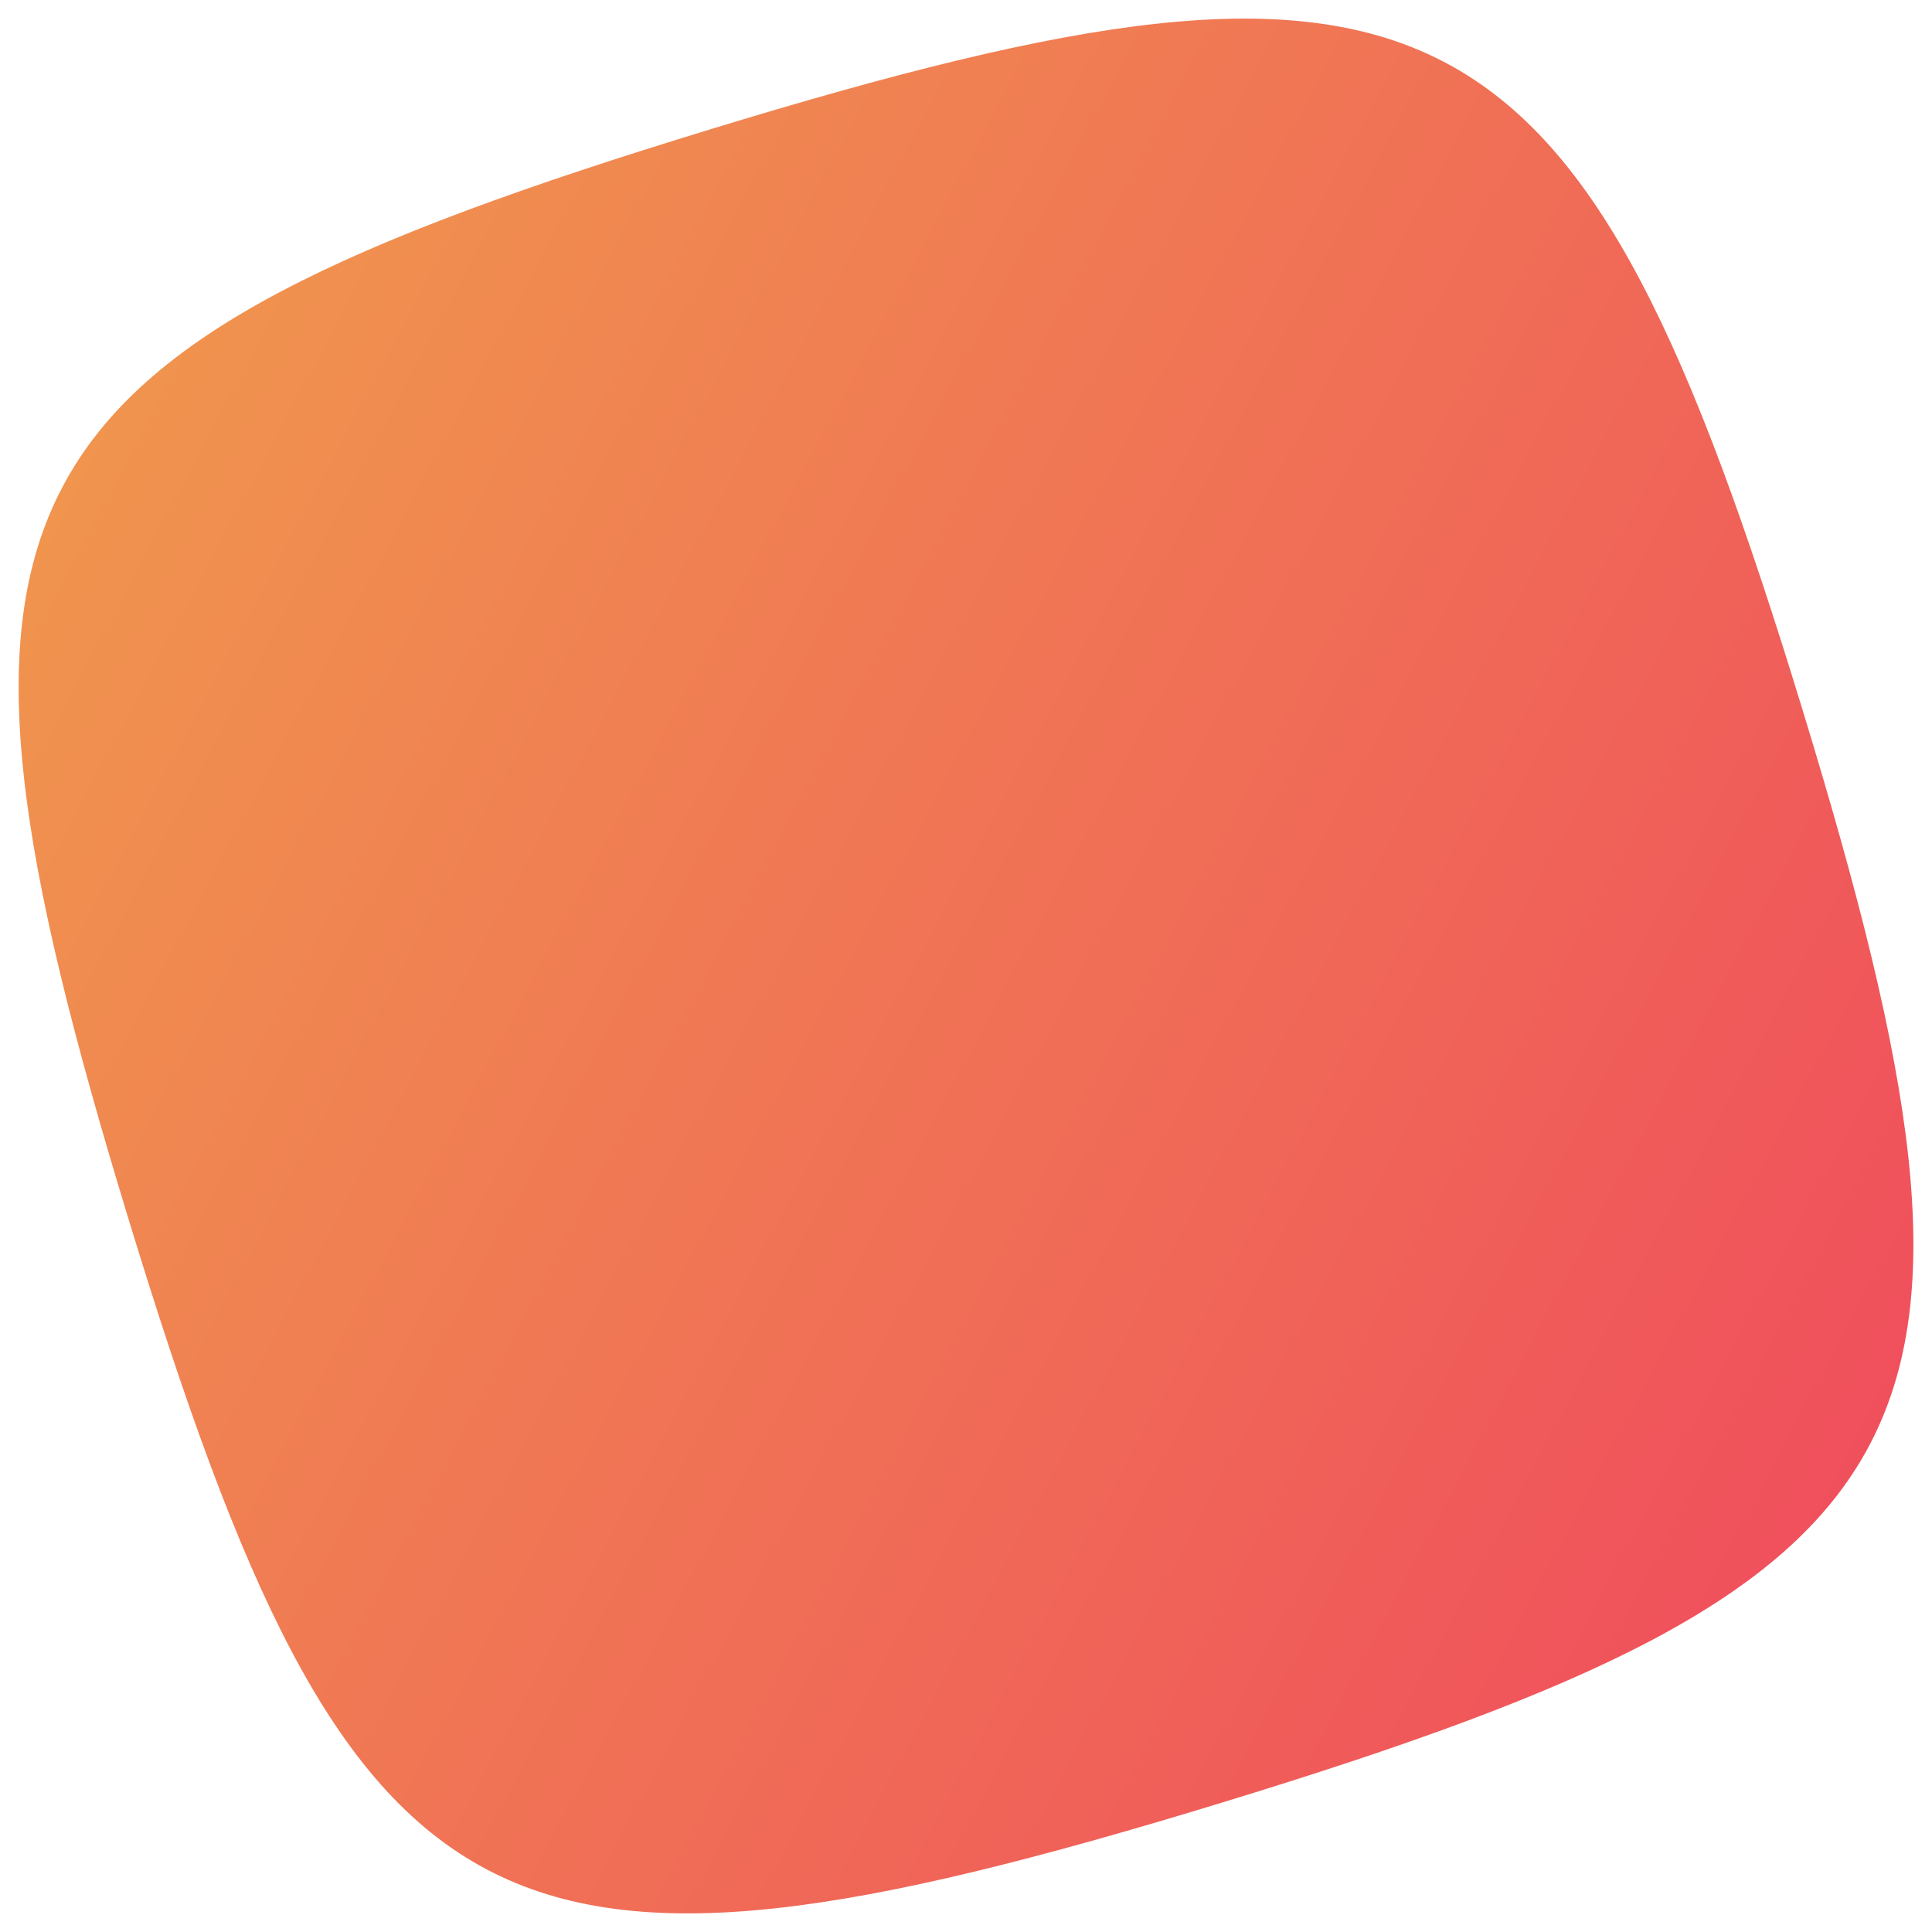 <svg xmlns="http://www.w3.org/2000/svg" xmlns:xlink="http://www.w3.org/1999/xlink" width="40" height="40" viewBox="0 0 40 40"><defs><style>.a{fill:url(#a);}</style><linearGradient id="a" x1="-3.215" y1="-19.411" x2="26.729" y2="-49.355" gradientTransform="matrix(0.956, -0.292, -0.292, -0.956, -1.296, -9.443)" gradientUnits="userSpaceOnUse"><stop offset="0" stop-color="#f0944e"/><stop offset="1" stop-color="#f0505c"/></linearGradient></defs><path class="a" d="M2.678,25.296C-1.933,10.211-.38,7.29,14.704,2.678S32.71-.38,37.322,14.704,40.38,32.71,25.296,37.322,7.29,40.38,2.678,25.296"/></svg>